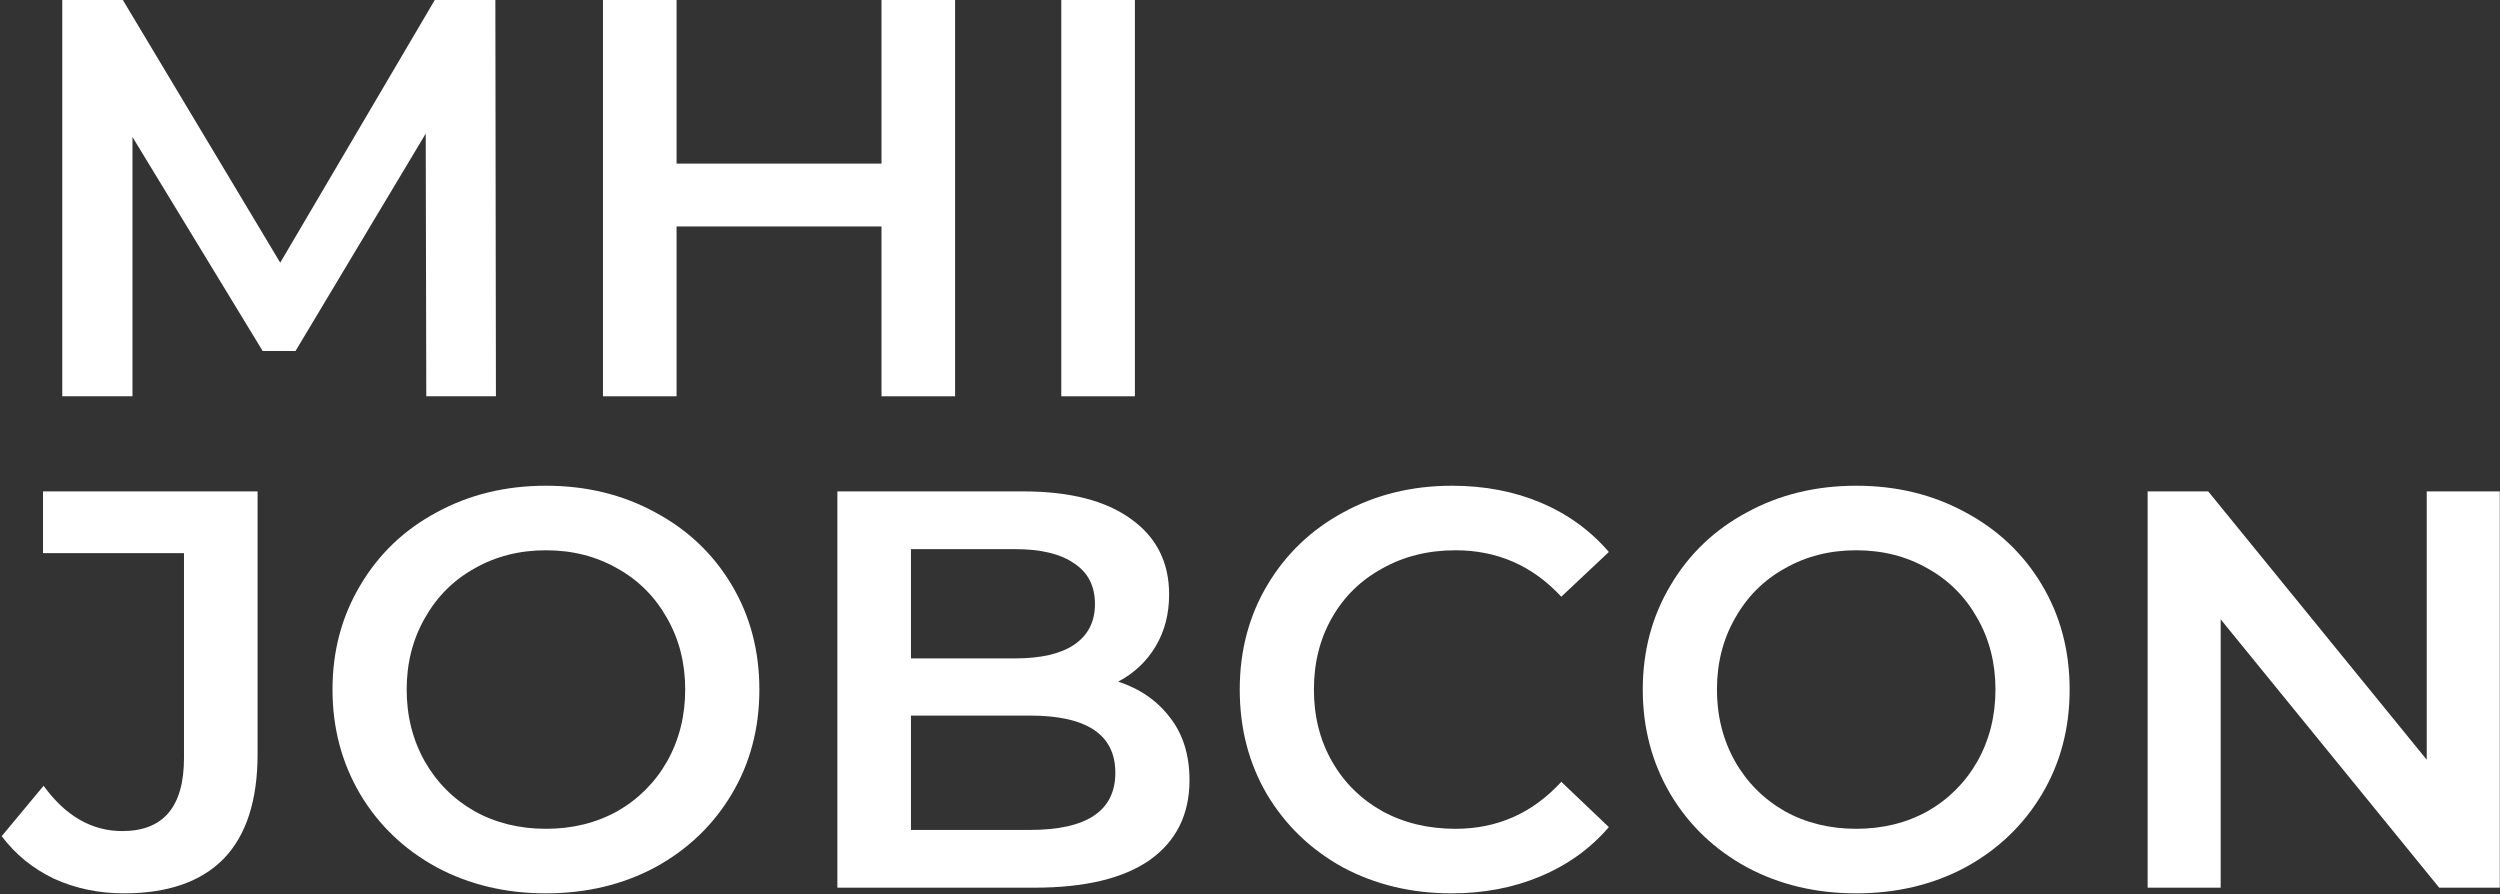 <svg width="1104" height="395" viewBox="0 0 1104 395" fill="none" xmlns="http://www.w3.org/2000/svg">
<rect x="0" y="0" width="1104" height="395" fill="#333333" stroke="none"/>
<path d="M188.25 175L188 59L130.5 155H116L58.5 60.5V175H27.5V0H54.25L123.75 116L192 0H218.75L219 175H188.25Z" fill="white"/>
<path d="M421.77 0V175H389.27V100H298.77V175H266.27V0H298.77V72.25H389.27V0H421.77Z" fill="white"/>
<path d="M468.662 0H501.162V175H468.662V0Z" fill="white"/>
<path d="M54.75 394.5C43.583 394.5 33.25 392.333 23.75 388C14.417 383.5 6.75 377.25 0.75 369.25L19.25 347C28.917 360.333 40.5 367 54 367C72.167 367 81.25 356.25 81.25 334.75V244.25H19V217H113.75V333C113.75 353.5 108.75 368.917 98.75 379.25C88.75 389.417 74.083 394.5 54.75 394.5Z" fill="white"/>
<path d="M241.086 394.5C223.253 394.5 207.169 390.667 192.836 383C178.503 375.167 167.253 364.417 159.086 350.75C150.919 336.917 146.836 321.5 146.836 304.5C146.836 287.5 150.919 272.167 159.086 258.5C167.253 244.667 178.503 233.917 192.836 226.25C207.169 218.417 223.253 214.5 241.086 214.5C258.919 214.5 275.003 218.417 289.336 226.25C303.669 233.917 314.919 244.583 323.086 258.25C331.253 271.917 335.336 287.333 335.336 304.5C335.336 321.667 331.253 337.083 323.086 350.75C314.919 364.417 303.669 375.167 289.336 383C275.003 390.667 258.919 394.5 241.086 394.5ZM241.086 366C252.753 366 263.253 363.417 272.586 358.25C281.919 352.917 289.253 345.583 294.586 336.25C299.919 326.75 302.586 316.167 302.586 304.5C302.586 292.833 299.919 282.333 294.586 273C289.253 263.5 281.919 256.167 272.586 251C263.253 245.667 252.753 243 241.086 243C229.419 243 218.919 245.667 209.586 251C200.253 256.167 192.919 263.5 187.586 273C182.253 282.333 179.586 292.833 179.586 304.5C179.586 316.167 182.253 326.75 187.586 336.25C192.919 345.583 200.253 352.917 209.586 358.25C218.919 363.417 229.419 366 241.086 366Z" fill="white"/>
<path d="M493.785 301C503.452 304.167 511.118 309.5 516.785 317C522.452 324.333 525.285 333.5 525.285 344.5C525.285 359.667 519.452 371.417 507.785 379.75C496.118 387.917 479.118 392 456.785 392H369.785V217H451.785C472.452 217 488.368 221.083 499.535 229.25C510.702 237.25 516.285 248.333 516.285 262.5C516.285 271.167 514.285 278.833 510.285 285.5C506.285 292.167 500.785 297.333 493.785 301ZM402.285 242.5V290.75H448.285C459.618 290.75 468.285 288.75 474.285 284.75C480.452 280.583 483.535 274.583 483.535 266.75C483.535 258.75 480.452 252.75 474.285 248.75C468.285 244.583 459.618 242.5 448.285 242.5H402.285ZM454.785 366.5C479.952 366.5 492.535 358.083 492.535 341.25C492.535 324.417 479.952 316 454.785 316H402.285V366.5H454.785Z" fill="white"/>
<path d="M640.971 394.5C623.304 394.5 607.304 390.667 592.971 383C578.804 375.167 567.637 364.417 559.471 350.75C551.471 337.083 547.471 321.667 547.471 304.5C547.471 287.333 551.554 271.917 559.721 258.25C567.887 244.583 579.054 233.917 593.221 226.25C607.554 218.417 623.554 214.5 641.221 214.5C655.554 214.5 668.637 217 680.471 222C692.304 227 702.304 234.25 710.471 243.75L689.471 263.5C676.804 249.833 661.221 243 642.721 243C630.721 243 619.971 245.667 610.471 251C600.971 256.167 593.554 263.417 588.221 272.75C582.887 282.083 580.221 292.667 580.221 304.5C580.221 316.333 582.887 326.917 588.221 336.25C593.554 345.583 600.971 352.917 610.471 358.25C619.971 363.417 630.721 366 642.721 366C661.221 366 676.804 359.083 689.471 345.25L710.471 365.25C702.304 374.75 692.221 382 680.221 387C668.387 392 655.304 394.5 640.971 394.5Z" fill="white"/>
<path d="M819.699 394.5C801.866 394.5 785.783 390.667 771.449 383C757.116 375.167 745.866 364.417 737.699 350.75C729.533 336.917 725.449 321.5 725.449 304.5C725.449 287.5 729.533 272.167 737.699 258.5C745.866 244.667 757.116 233.917 771.449 226.25C785.783 218.417 801.866 214.5 819.699 214.5C837.533 214.5 853.616 218.417 867.949 226.25C882.283 233.917 893.533 244.583 901.699 258.25C909.866 271.917 913.949 287.333 913.949 304.5C913.949 321.667 909.866 337.083 901.699 350.75C893.533 364.417 882.283 375.167 867.949 383C853.616 390.667 837.533 394.5 819.699 394.5ZM819.699 366C831.366 366 841.866 363.417 851.199 358.25C860.533 352.917 867.866 345.583 873.199 336.25C878.533 326.75 881.199 316.167 881.199 304.5C881.199 292.833 878.533 282.333 873.199 273C867.866 263.5 860.533 256.167 851.199 251C841.866 245.667 831.366 243 819.699 243C808.033 243 797.533 245.667 788.199 251C778.866 256.167 771.533 263.5 766.199 273C760.866 282.333 758.199 292.833 758.199 304.5C758.199 316.167 760.866 326.75 766.199 336.25C771.533 345.583 778.866 352.917 788.199 358.25C797.533 363.417 808.033 366 819.699 366Z" fill="white"/>
<path d="M1103.9 217V392H1077.15L980.648 273.5V392H948.398V217H975.148L1071.65 335.5V217H1103.9Z" fill="white"/>
</svg>
